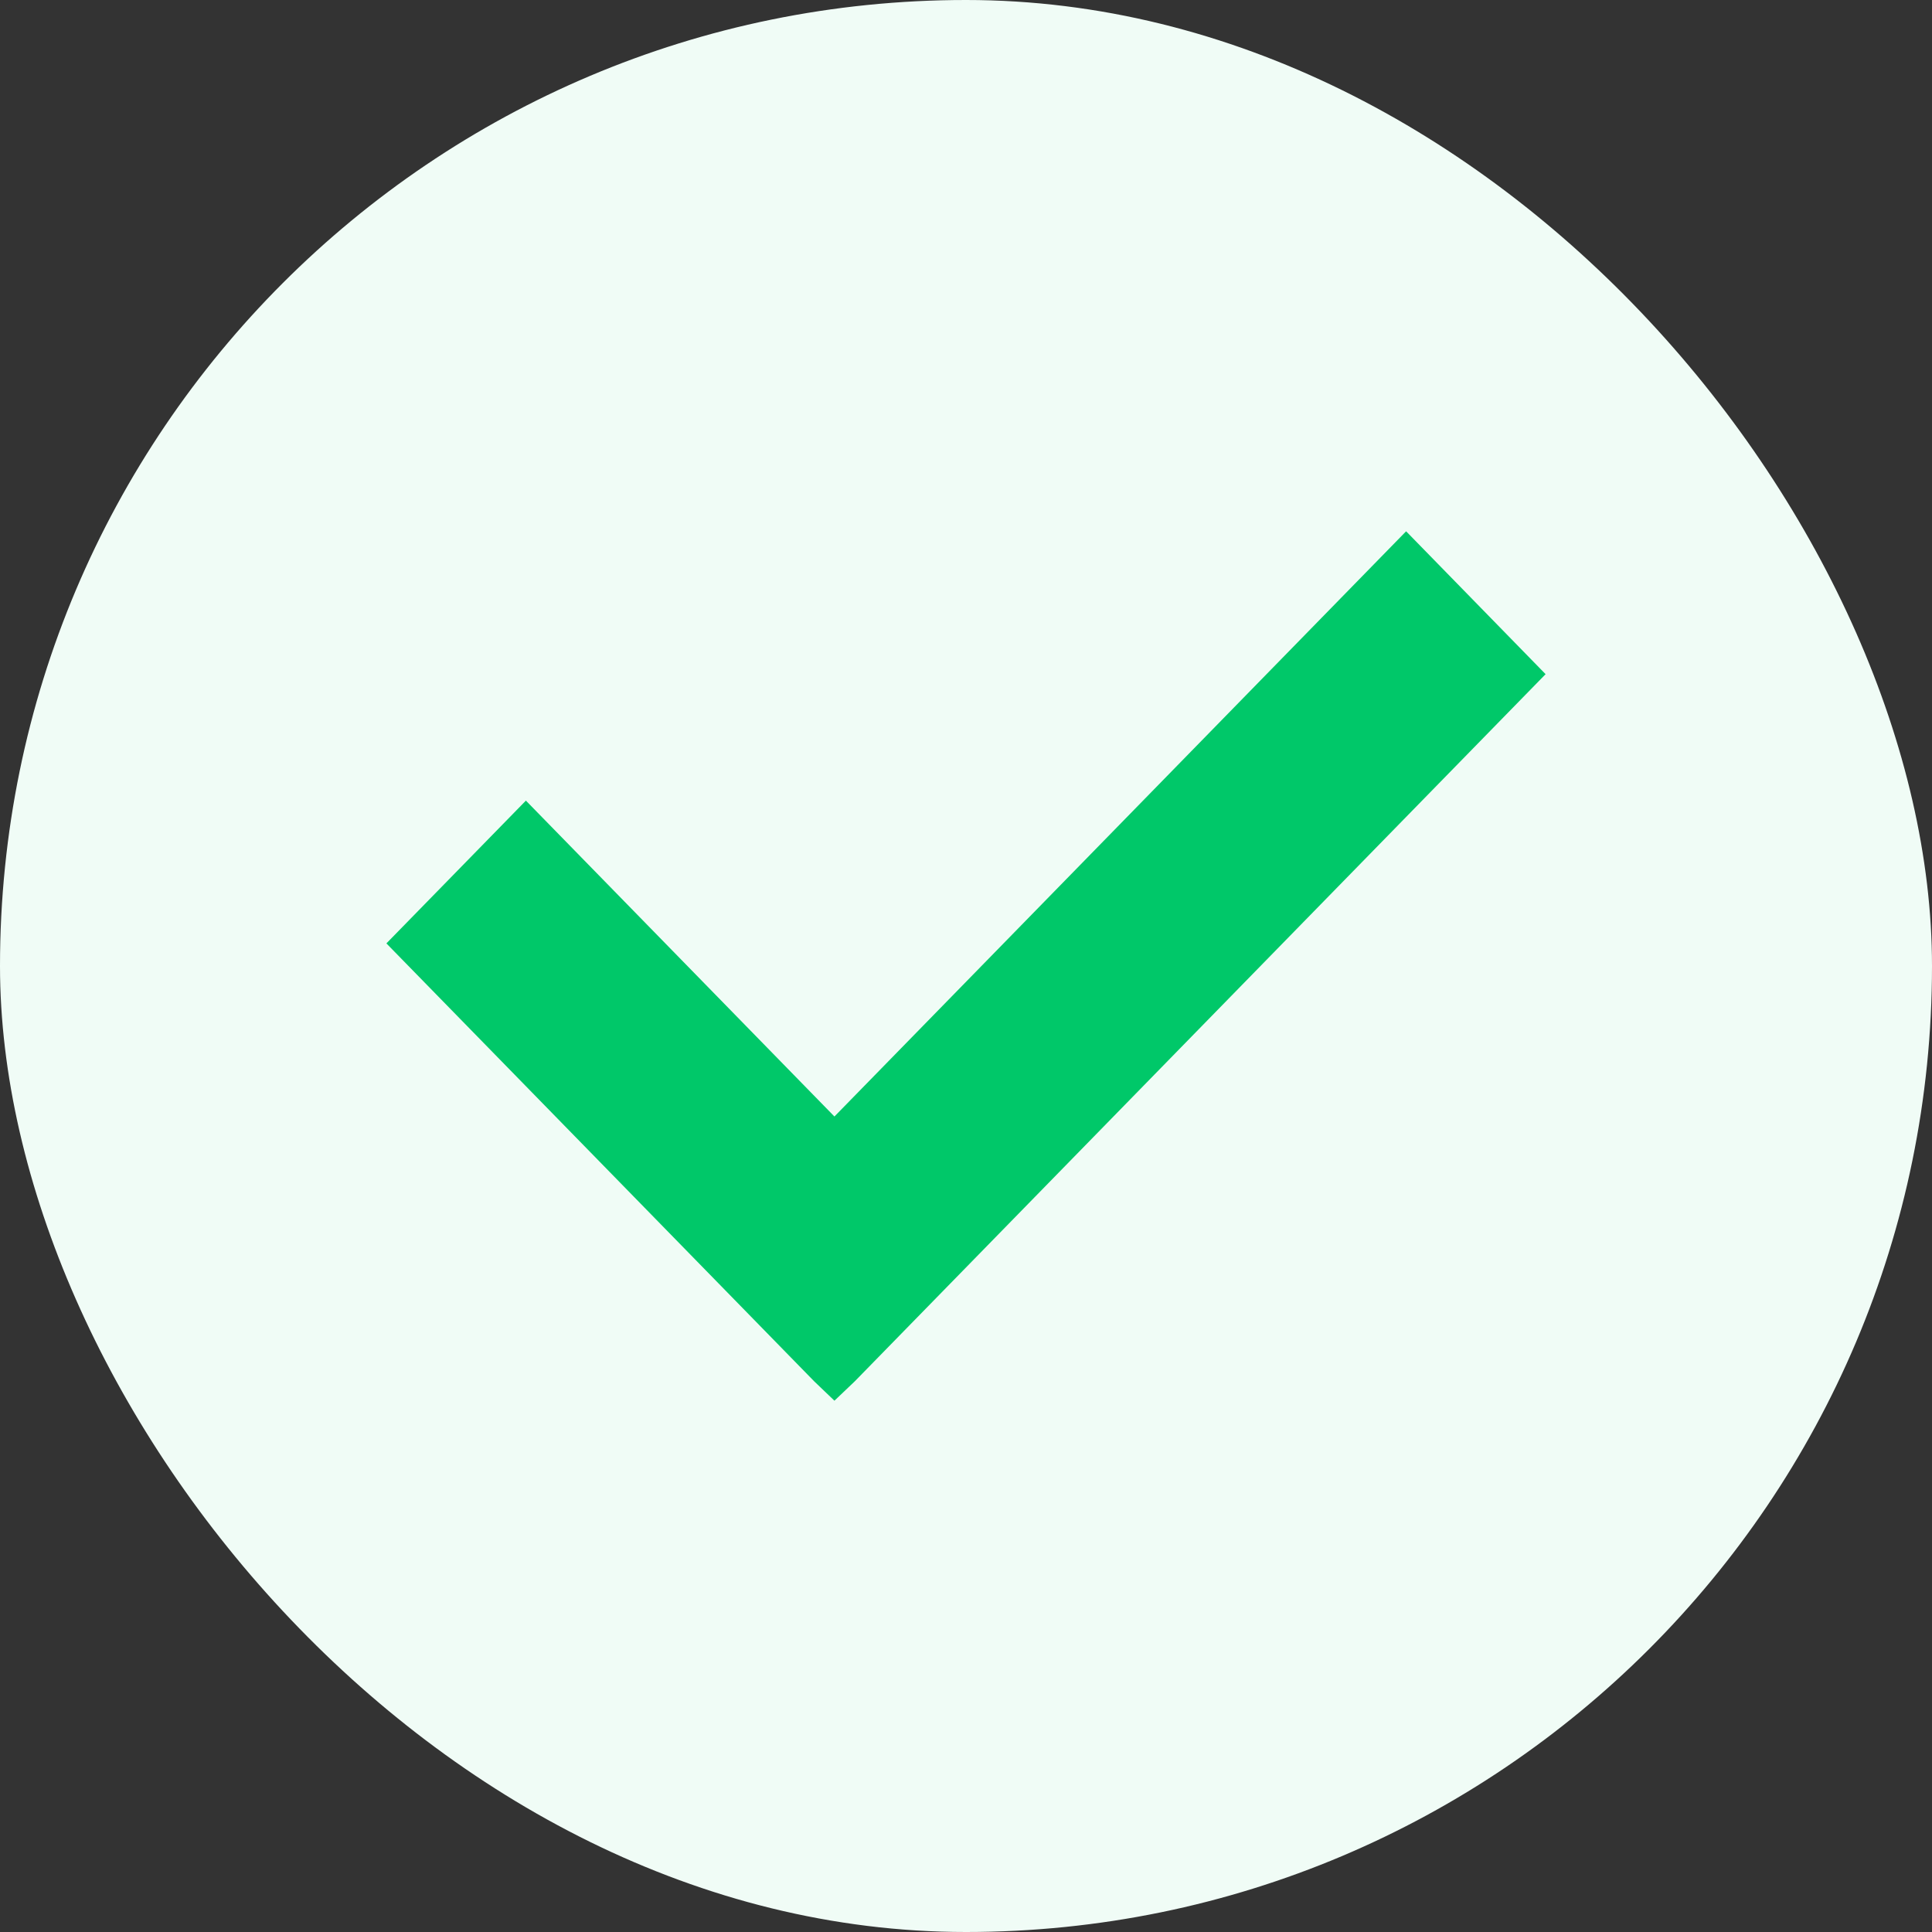 <?xml version="1.0" encoding="UTF-8"?>
<svg width="20px" height="20px" viewBox="0 0 20 20" version="1.1" xmlns="http://www.w3.org/2000/svg" xmlns:xlink="http://www.w3.org/1999/xlink">
    <rect x="0" y="0" width="20" height="20" fill="#333333" stroke="none"/>
    <title>编组 12</title>
    <g id="千鹿官网new" stroke="none" stroke-width="1" fill="none" fill-rule="evenodd">
        <g id="首页备份" transform="translate(-1368, -214)">
            <g id="编组-12" transform="translate(1368, 214)">
                <rect id="矩形" fill="#F0FCF6" x="0" y="0" width="20" height="20" rx="10"></rect>
                <polygon id="路径备份-2" fill="#00C869" fill-rule="nonzero" points="16 6.979 8.848 14.3 8.638 14.5 8.429 14.3 4 9.766 5.444 8.288 8.638 11.558 14.556 5.5"></polygon>
            </g>
        </g>
    </g>
</svg>